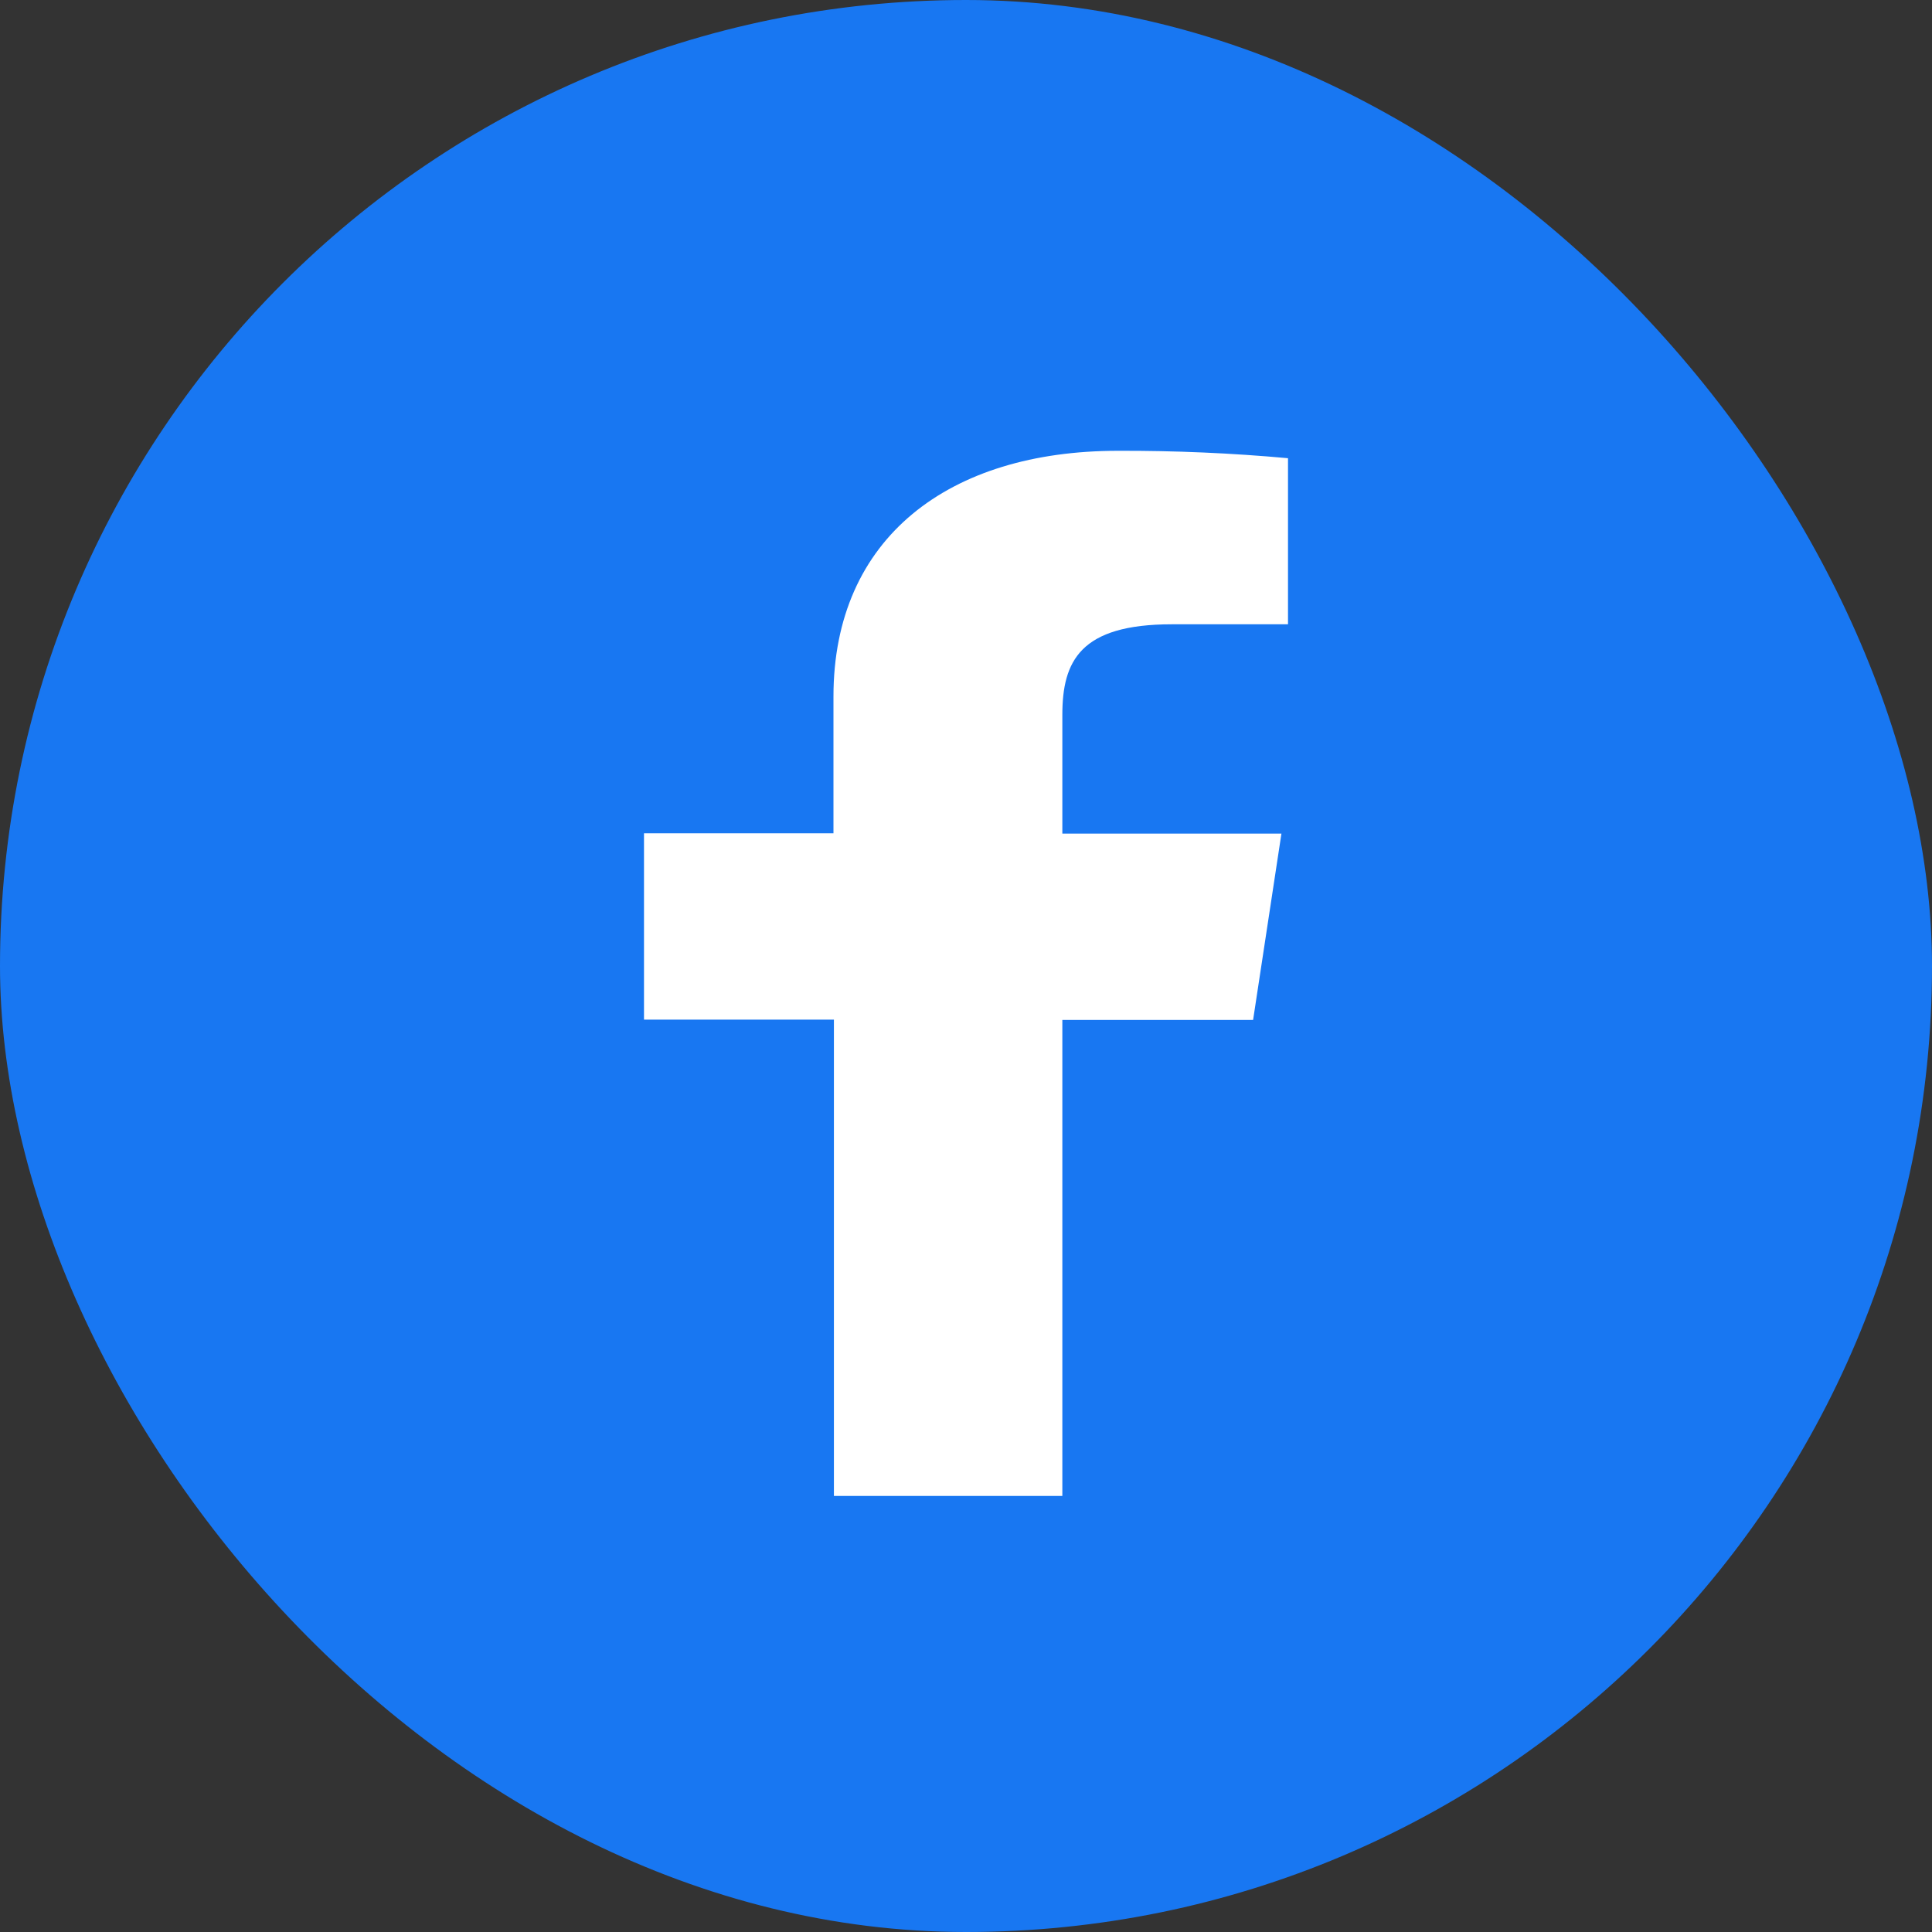 <svg xmlns="http://www.w3.org/2000/svg" width="30" height="30" viewBox="0 0 30 30" fill="none"><rect x="0" y="0" width="30" height="30" fill="#333333" stroke="none"/><g clip-path="url(#clip0_873_20)"><path d="M22.969 0H7.031C3.148 0 0 3.148 0 7.031V22.969C0 26.852 3.148 30 7.031 30H22.969C26.852 30 30 26.852 30 22.969V7.031C30 3.148 26.852 0 22.969 0Z" fill="#1877F2"></path><path d="M16.496 23.229V15.838H19.458L19.898 12.944H16.496V11.101C16.496 10.266 16.773 9.694 18.196 9.694H20V7.115C19.123 7.035 18.24 6.997 17.358 7C14.74 7 12.942 8.346 12.942 10.815V12.939H10V15.833H12.949V23.229H16.496Z" fill="white"></path></g><defs><clipPath id="clip0_873_20"><rect width="30" height="30" rx="15" fill="white"></rect></clipPath></defs></svg>